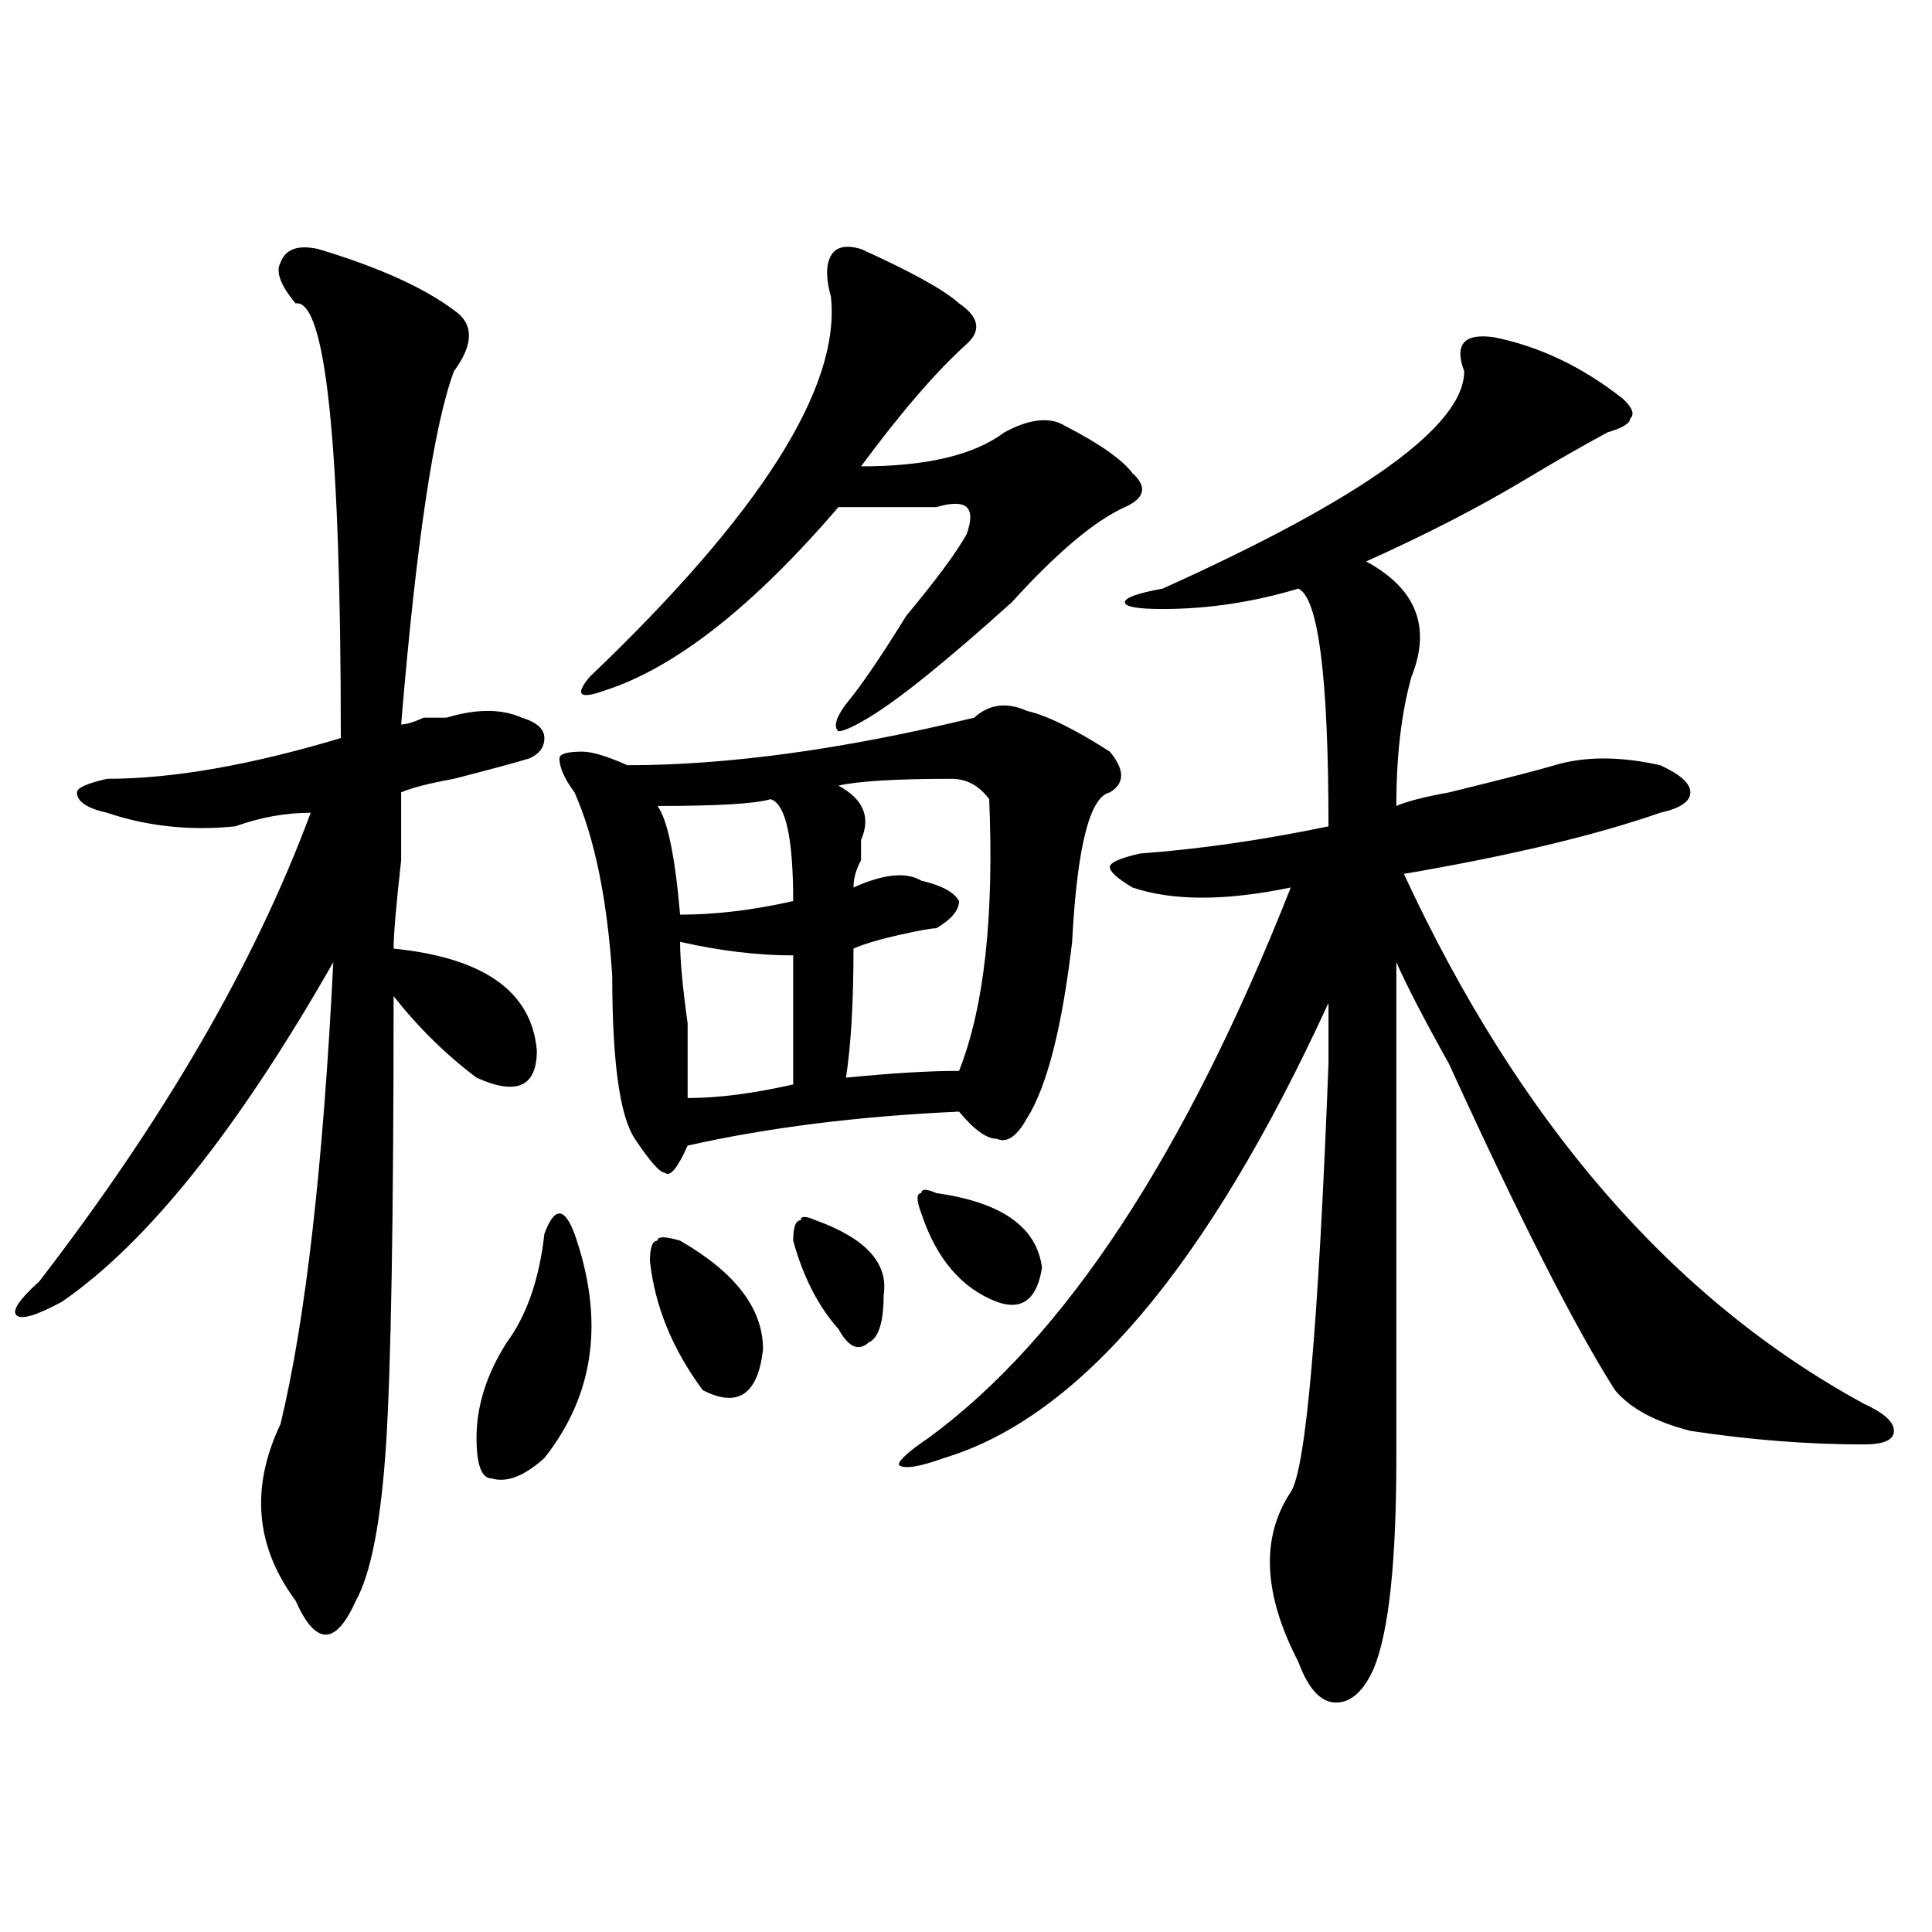 <?xml version="1.0" encoding="utf-8"?>
<!-- Generator: Adobe Illustrator 16.0.0, SVG Export Plug-In . SVG Version: 6.00 Build 0)  -->
<!DOCTYPE svg PUBLIC "-//W3C//DTD SVG 1.1//EN" "http://www.w3.org/Graphics/SVG/1.1/DTD/svg11.dtd">
<svg version="1.1" id="图层_1" xmlns="http://www.w3.org/2000/svg" xmlns:xlink="http://www.w3.org/1999/xlink" x="0px" y="0px"
	 width="1000px" height="1000px" viewBox="0 0 1000 1000" enable-background="new 0 0 1000 1000" xml:space="preserve">
<path d="M164.703,128.89c31.219,9.393,54.633,19.94,70.242,31.641c10.365,7.031,10.365,17.578,0,31.641
	c-10.427,28.125-19.512,89.099-27.316,182.813c2.561,0,6.463-1.154,11.707-3.516c5.183,0,9.085,0,11.707,0
	c15.609-4.669,28.597-4.669,39.023,0c7.805,2.362,11.707,5.878,11.707,10.547c0,4.724-2.622,8.24-7.805,10.547
	c-7.805,2.362-20.854,5.878-39.023,10.547c-13.049,2.362-22.134,4.724-27.316,7.031c0,4.724,0,16.425,0,35.156
	c-2.622,23.456-3.902,38.672-3.902,45.703c46.828,4.724,71.522,22.302,74.145,52.734c0,18.787-10.427,23.456-31.219,14.063
	c-15.609-11.7-29.938-25.763-42.926-42.188c0,114.862-1.342,192.206-3.902,232.031c-2.622,39.88-7.805,66.797-15.609,80.859
	c-5.244,11.7-10.427,17.578-15.609,17.578c-5.244,0-10.427-5.878-15.609-17.578c-20.854-28.125-23.414-58.557-7.805-91.406
	c12.987-53.888,22.072-133.594,27.316-239.063c-49.45,86.737-96.278,145.349-140.484,175.781
	c-13.049,7.031-20.854,9.393-23.414,7.031c-2.622-2.307,1.28-8.185,11.707-17.578c64.998-84.375,111.826-165.234,140.484-242.578
	c-13.049,0-26.036,2.362-39.023,7.031c-23.414,2.362-45.548,0-66.34-7.031c-10.427-2.307-15.609-5.823-15.609-10.547
	c0-2.307,5.183-4.669,15.609-7.031c33.779,0,74.145-7.031,120.973-21.094c0-152.325-7.805-227.307-23.414-225
	c-7.805-9.338-10.427-16.37-7.805-21.094C147.752,128.89,154.276,126.583,164.703,128.89z M297.383,638.656
	c15.609,44.55,10.365,83.221-15.609,116.016c-10.427,9.393-19.512,12.909-27.316,10.547c-5.244,0-7.805-7.031-7.805-21.094
	c0-16.37,5.183-32.794,15.609-49.219c10.365-14.063,16.89-32.794,19.512-56.25c2.561-7.031,5.183-10.547,7.805-10.547
	C292.139,628.109,294.761,631.625,297.383,638.656z M504.207,371.469c7.805-7.031,16.89-8.185,27.316-3.516
	c10.365,2.362,24.694,9.393,42.926,21.094c7.805,9.393,7.805,16.425,0,21.094c-10.427,2.362-16.951,28.125-19.512,77.344
	c-5.244,44.55-13.049,75.037-23.414,91.406c-5.244,9.393-10.427,12.909-15.609,10.547c-5.244,0-11.707-4.669-19.512-14.063
	c-52.072,2.362-98.9,8.24-140.484,17.578c-5.244,11.755-9.146,16.425-11.707,14.063c-2.622,0-7.805-5.823-15.609-17.578
	c-7.805-11.7-11.707-39.825-11.707-84.375c-2.622-39.825-9.146-71.466-19.512-94.922c-5.244-7.031-7.805-12.854-7.805-17.578
	c0-2.307,3.902-3.516,11.707-3.516c5.183,0,12.987,2.362,23.414,7.031C376.71,396.078,436.525,387.893,504.207,371.469z
	 M445.672,128.89c25.975,11.755,42.926,21.094,50.73,28.125c10.365,7.031,11.707,14.063,3.902,21.094
	c-15.609,14.063-33.841,35.156-54.633,63.281c33.779,0,58.535-5.823,74.145-17.578c12.987-7.031,23.414-8.185,31.219-3.516
	c18.17,9.393,29.877,17.578,35.121,24.609c7.805,7.031,6.463,12.909-3.902,17.578c-15.609,7.031-35.121,23.456-58.535,49.219
	c-33.841,30.487-58.535,50.427-74.145,59.766c-7.805,4.724-13.049,7.031-15.609,7.031c-2.622-2.307-1.342-7.031,3.902-14.063
	c7.805-9.338,18.17-24.609,31.219-45.703c15.609-18.732,25.975-32.794,31.219-42.188c2.561-7.031,2.561-11.7,0-14.063
	c-2.622-2.307-7.805-2.307-15.609,0c-15.609,0-32.561,0-50.73,0c-44.268,51.581-84.571,83.221-120.973,94.922
	c-13.049,4.724-15.609,2.362-7.805-7.031C393.6,266,435.245,200.411,430.063,153.5c-2.622-9.338-2.622-16.37,0-21.094
	C432.623,127.737,437.867,126.583,445.672,128.89z M336.406,652.719c0-7.031,1.28-10.547,3.902-10.547c0-2.307,3.902-2.307,11.707,0
	c28.597,16.425,42.926,35.156,42.926,56.25c-2.622,23.456-13.049,30.487-31.219,21.094
	C348.113,698.422,338.967,676.174,336.406,652.719z M398.844,413.656c-7.805,2.362-27.316,3.516-58.535,3.516
	c5.183,7.031,9.085,25.818,11.707,56.25c18.17,0,37.682-2.307,58.535-7.031C410.551,433.596,406.648,416.018,398.844,413.656z
	 M352.016,487.484c0,9.393,1.28,23.456,3.902,42.188c0,18.787,0,31.641,0,38.672c15.609,0,33.779-2.307,54.633-7.031
	c0-23.401,0-45.703,0-66.797C392.319,494.515,372.808,492.208,352.016,487.484z M410.551,642.172c0-7.031,1.28-10.547,3.902-10.547
	c0-2.307,2.561-2.307,7.805,0c25.975,9.393,37.682,22.302,35.121,38.672c0,14.063-2.622,22.302-7.805,24.609
	c-5.244,4.724-10.427,2.362-15.609-7.031C423.538,676.174,415.733,660.958,410.551,642.172z M492.5,403.109
	c-28.658,0-48.17,1.208-58.535,3.516c12.987,7.031,16.89,16.425,11.707,28.125c0,2.362,0,5.878,0,10.547
	c-2.622,4.724-3.902,9.393-3.902,14.063c15.609-7.031,27.316-8.185,35.121-3.516c10.365,2.362,16.89,5.878,19.512,10.547
	c0,4.724-3.902,9.393-11.707,14.063c-2.622,0-9.146,1.208-19.512,3.516c-10.427,2.362-18.231,4.724-23.414,7.031
	c0,28.125-1.342,50.427-3.902,66.797c23.414-2.307,42.926-3.516,58.535-3.516c12.987-32.794,18.17-79.651,15.609-140.625
	C506.768,406.625,500.305,403.109,492.5,403.109z M773.469,174.594c23.414,4.724,45.486,15.271,66.34,31.641
	c5.183,4.724,6.463,8.24,3.902,10.547c0,2.362-3.902,4.724-11.707,7.031c-13.049,7.031-27.316,15.271-42.926,24.609
	c-23.414,14.063-50.73,28.125-81.949,42.188c25.975,14.063,33.779,34.003,23.414,59.766c-5.244,18.787-7.805,41.034-7.805,66.797
	c5.183-2.307,14.268-4.669,27.316-7.031c28.597-7.031,46.828-11.7,54.633-14.063c15.609-4.669,33.779-4.669,54.633,0
	c10.365,4.724,15.609,9.393,15.609,14.063c0,4.724-5.244,8.24-15.609,10.547c-33.841,11.755-78.047,22.302-132.68,31.641
	c59.815,128.925,139.143,220.331,238.043,274.219c10.365,4.724,15.609,9.393,15.609,14.063c0,4.724-5.244,7.031-15.609,7.031
	c-28.658,0-58.535-2.307-89.754-7.031c-18.231-4.669-31.219-11.7-39.023-21.094c-20.854-32.794-49.45-89.044-85.852-168.75
	c-13.049-23.401-22.134-40.979-27.316-52.734c0,86.737,0,172.266,0,256.641c0,53.943-3.902,90.198-11.707,108.984
	c-5.244,11.7-11.707,17.578-19.512,17.578s-14.329-7.031-19.512-21.094c-18.231-35.156-19.512-64.435-3.902-87.891
	c7.805-11.7,14.268-85.529,19.512-221.484c0-14.063,0-24.609,0-31.641C625.18,655.081,558.84,733.578,488.598,754.672
	c-13.049,4.724-20.854,5.878-23.414,3.516c0-2.307,5.183-7.031,15.609-14.063c70.242-51.526,132.68-146.448,187.313-284.766
	c-33.841,7.031-61.157,7.031-81.949,0c-7.805-4.669-11.707-8.185-11.707-10.547c0-2.307,5.183-4.669,15.609-7.031
	c31.219-2.307,63.718-7.031,97.559-14.063c0-77.344-5.244-118.323-15.609-123.047c-23.414,7.031-46.828,10.547-70.242,10.547
	c-13.049,0-19.512-1.154-19.512-3.516c0-2.307,6.463-4.669,19.512-7.031c104.021-46.857,156.094-84.375,156.094-112.5
	C752.615,178.109,757.859,172.286,773.469,174.594z M476.891,628.109c-2.622-7.031-2.622-10.547,0-10.547
	c0-2.307,2.561-2.307,7.805,0c33.779,4.724,52.011,17.578,54.633,38.672c-2.622,16.425-10.427,22.302-23.414,17.578
	C497.683,666.781,484.695,651.565,476.891,628.109z"/>
</svg>
